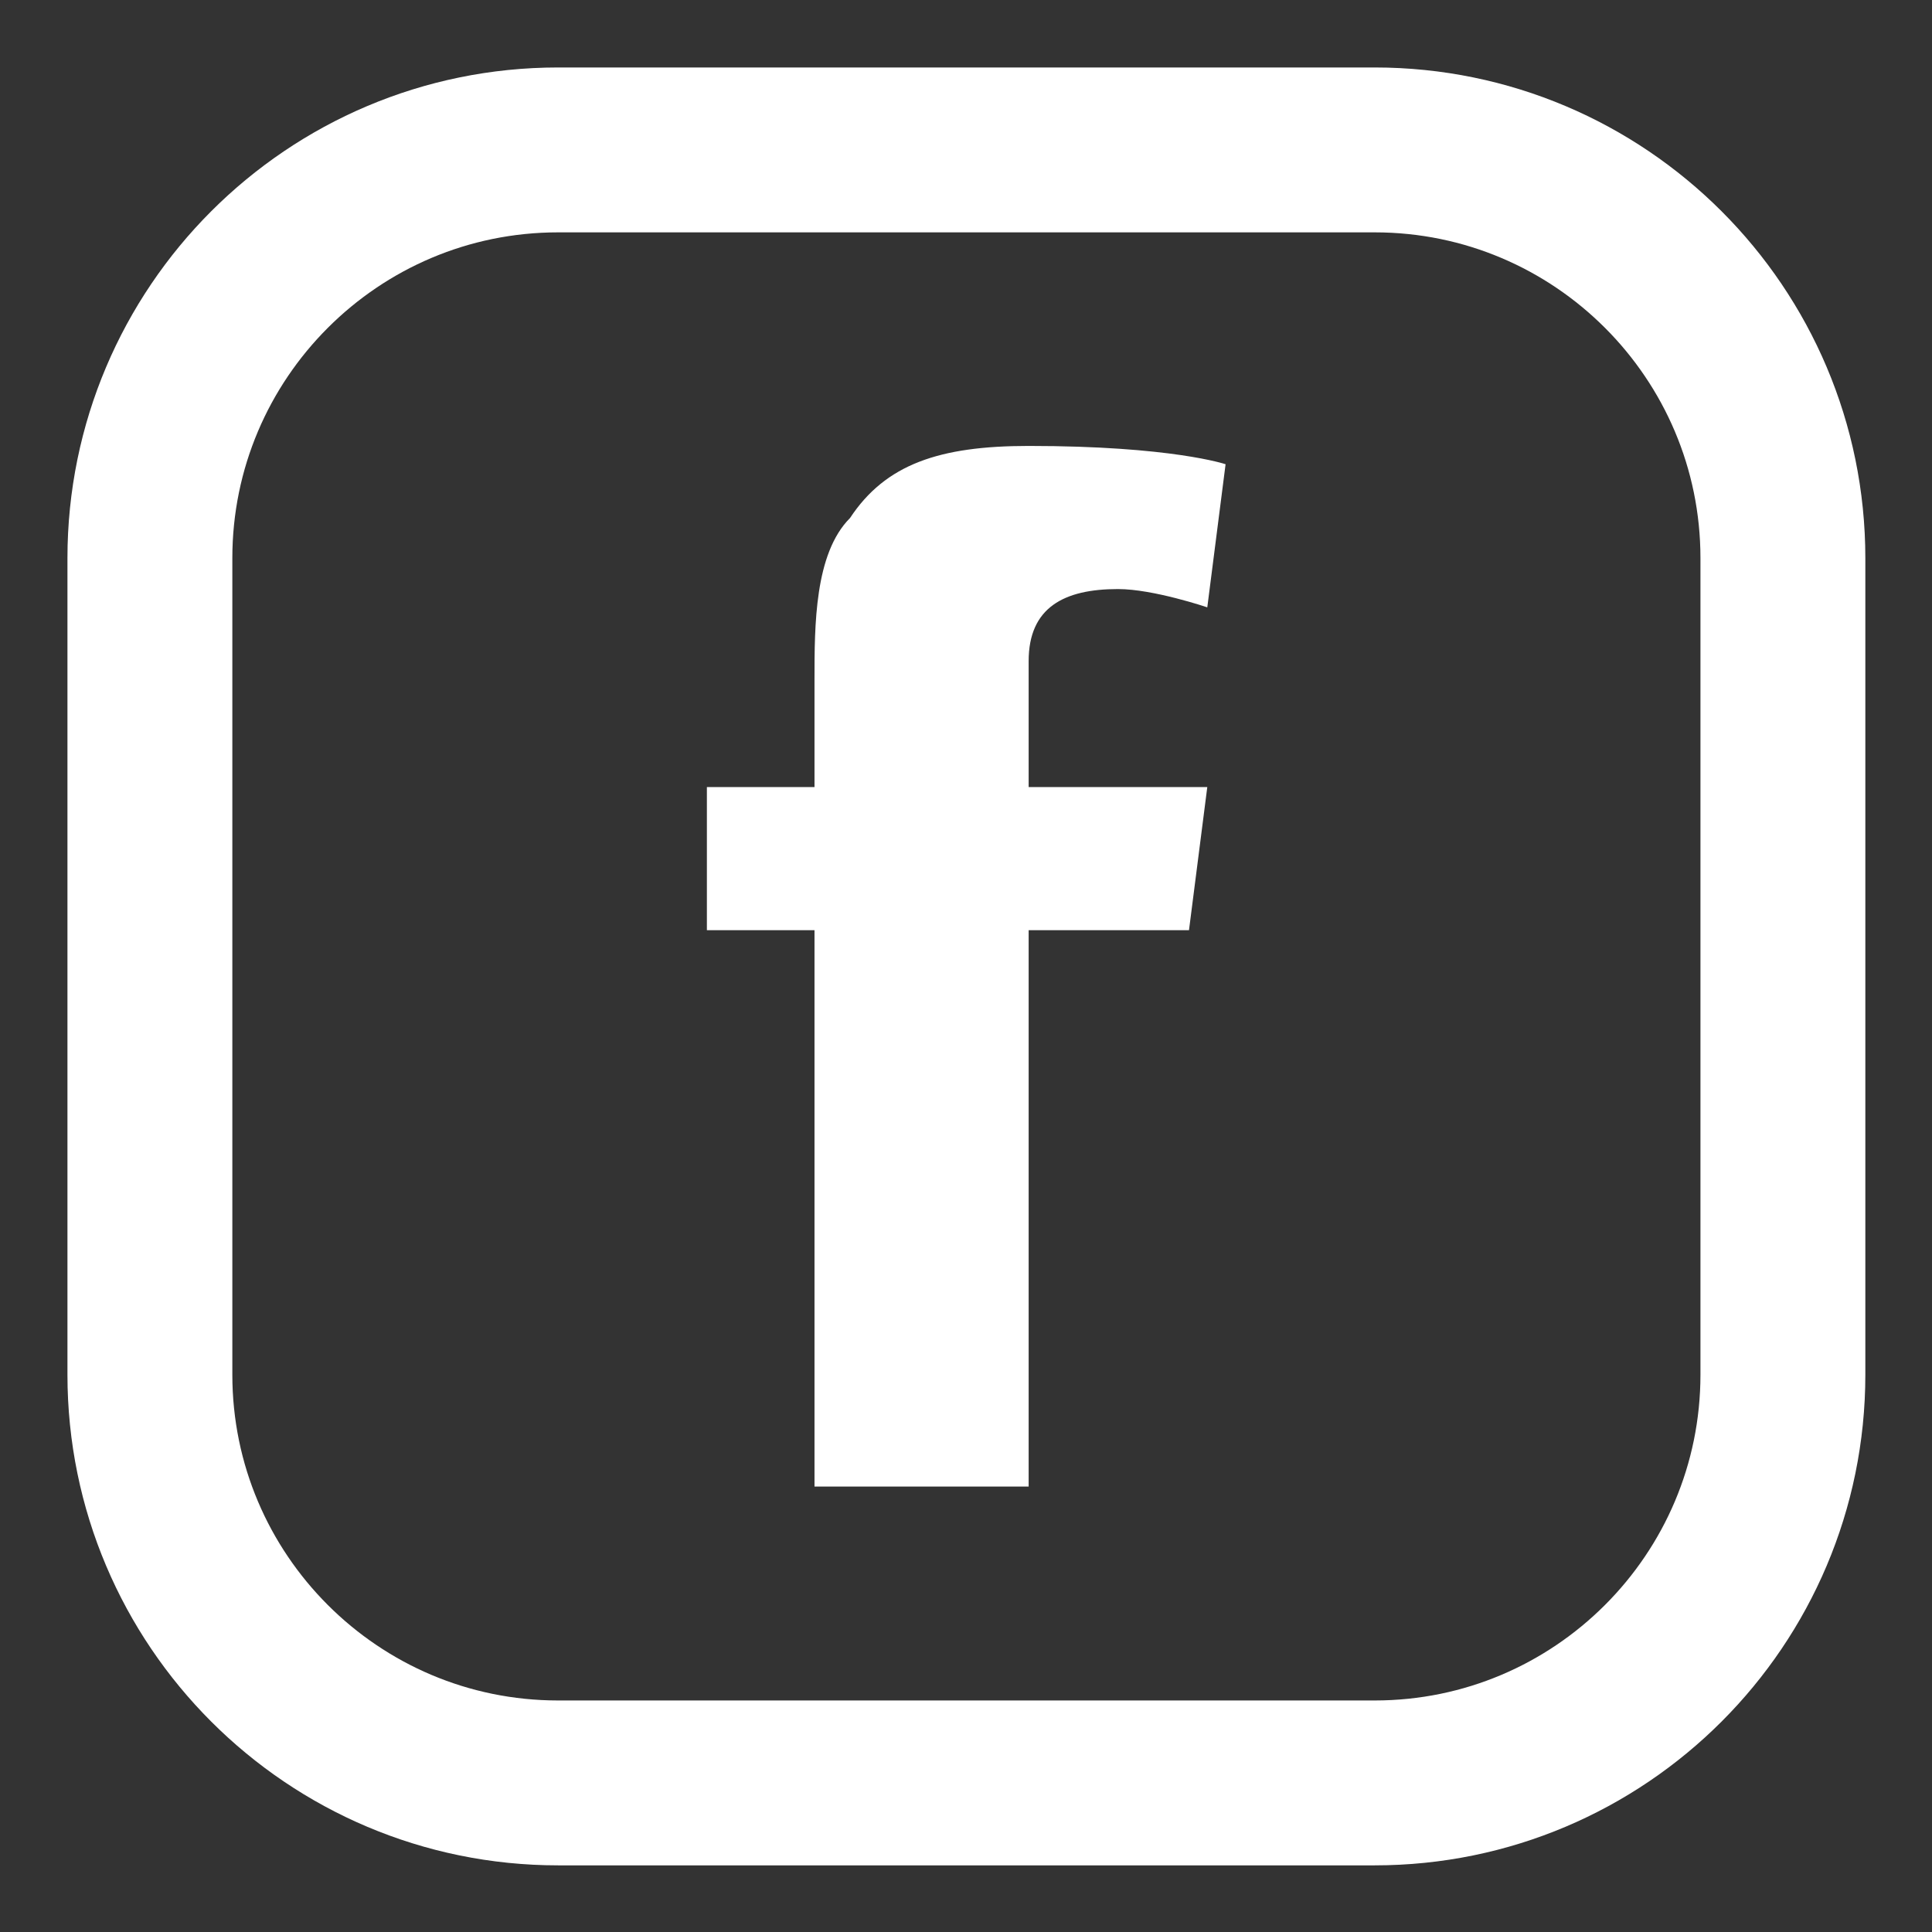 <?xml version="1.0" encoding="UTF-8" standalone="no"?>
<!DOCTYPE svg PUBLIC "-//W3C//DTD SVG 1.1//EN" "http://www.w3.org/Graphics/SVG/1.1/DTD/svg11.dtd">
<svg width="100%" height="100%" viewBox="0 0 200 200" version="1.1" xmlns="http://www.w3.org/2000/svg" xmlns:xlink="http://www.w3.org/1999/xlink" xml:space="preserve" xmlns:serif="http://www.serif.com/" style="fill-rule:evenodd;clip-rule:evenodd;stroke-linecap:round;stroke-linejoin:round;stroke-miterlimit:1.5;">
    <rect x="0" y="0" width="200" height="200" fill="#333333" stroke="none"/>
    <g>
        <g transform="matrix(1.114,0,0,1.114,-10.93,-13.213)">
            <path d="M75.5,85L85.5,85L85.5,75C85.5,70 85.5,63.3 88.8,60C92.1,55 97.1,53.3 105.4,53.3C118.7,53.3 123.7,55 123.7,55L122,68.3C122,68.3 117,66.6 113.7,66.6C108.7,66.6 105.4,68.3 105.4,73.3L105.4,85L122,85L120.3,98.3L105.4,98.3L105.4,150L85.5,150L85.5,98.3L75.5,98.3L75.5,85Z" style="fill:white;fill-rule:nonzero;"/>
        </g>
        <g transform="matrix(1.496,0,0,1.496,-45.819,-51.801)">
            <path d="M154,73.25L154,129.75C154,145.342 141.342,158 125.75,158L69.25,158C53.658,158 41,145.342 41,129.75L41,73.25C41,57.658 53.658,45 69.25,45L125.75,45C141.342,45 154,57.658 154,73.25Z" style="fill:none;stroke:white;stroke-width:11.41px;"/>
        </g>
    </g>
</svg>
